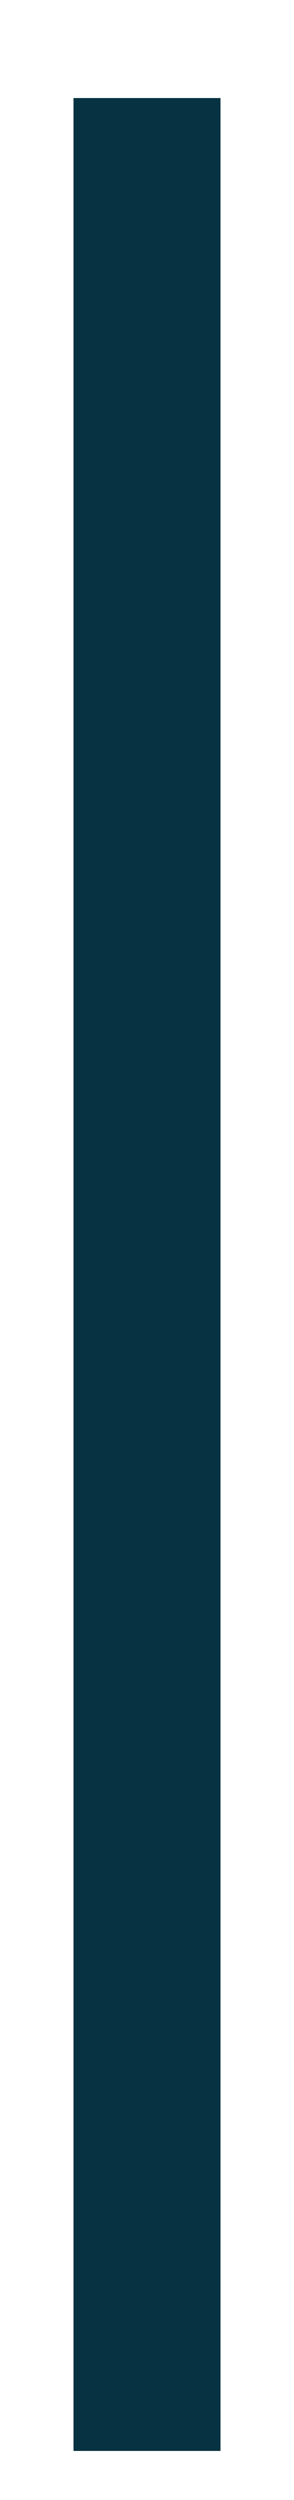 <svg width="2" height="17" viewBox="0 0 2 17" fill="none" xmlns="http://www.w3.org/2000/svg">
<path d="M1 0.667V16.666" stroke="#1E1E1E"/>
<path d="M1 0.667V16.666" stroke="#031A22"/>
<path d="M1 0.667V16.666" stroke="#063241"/>
</svg>

